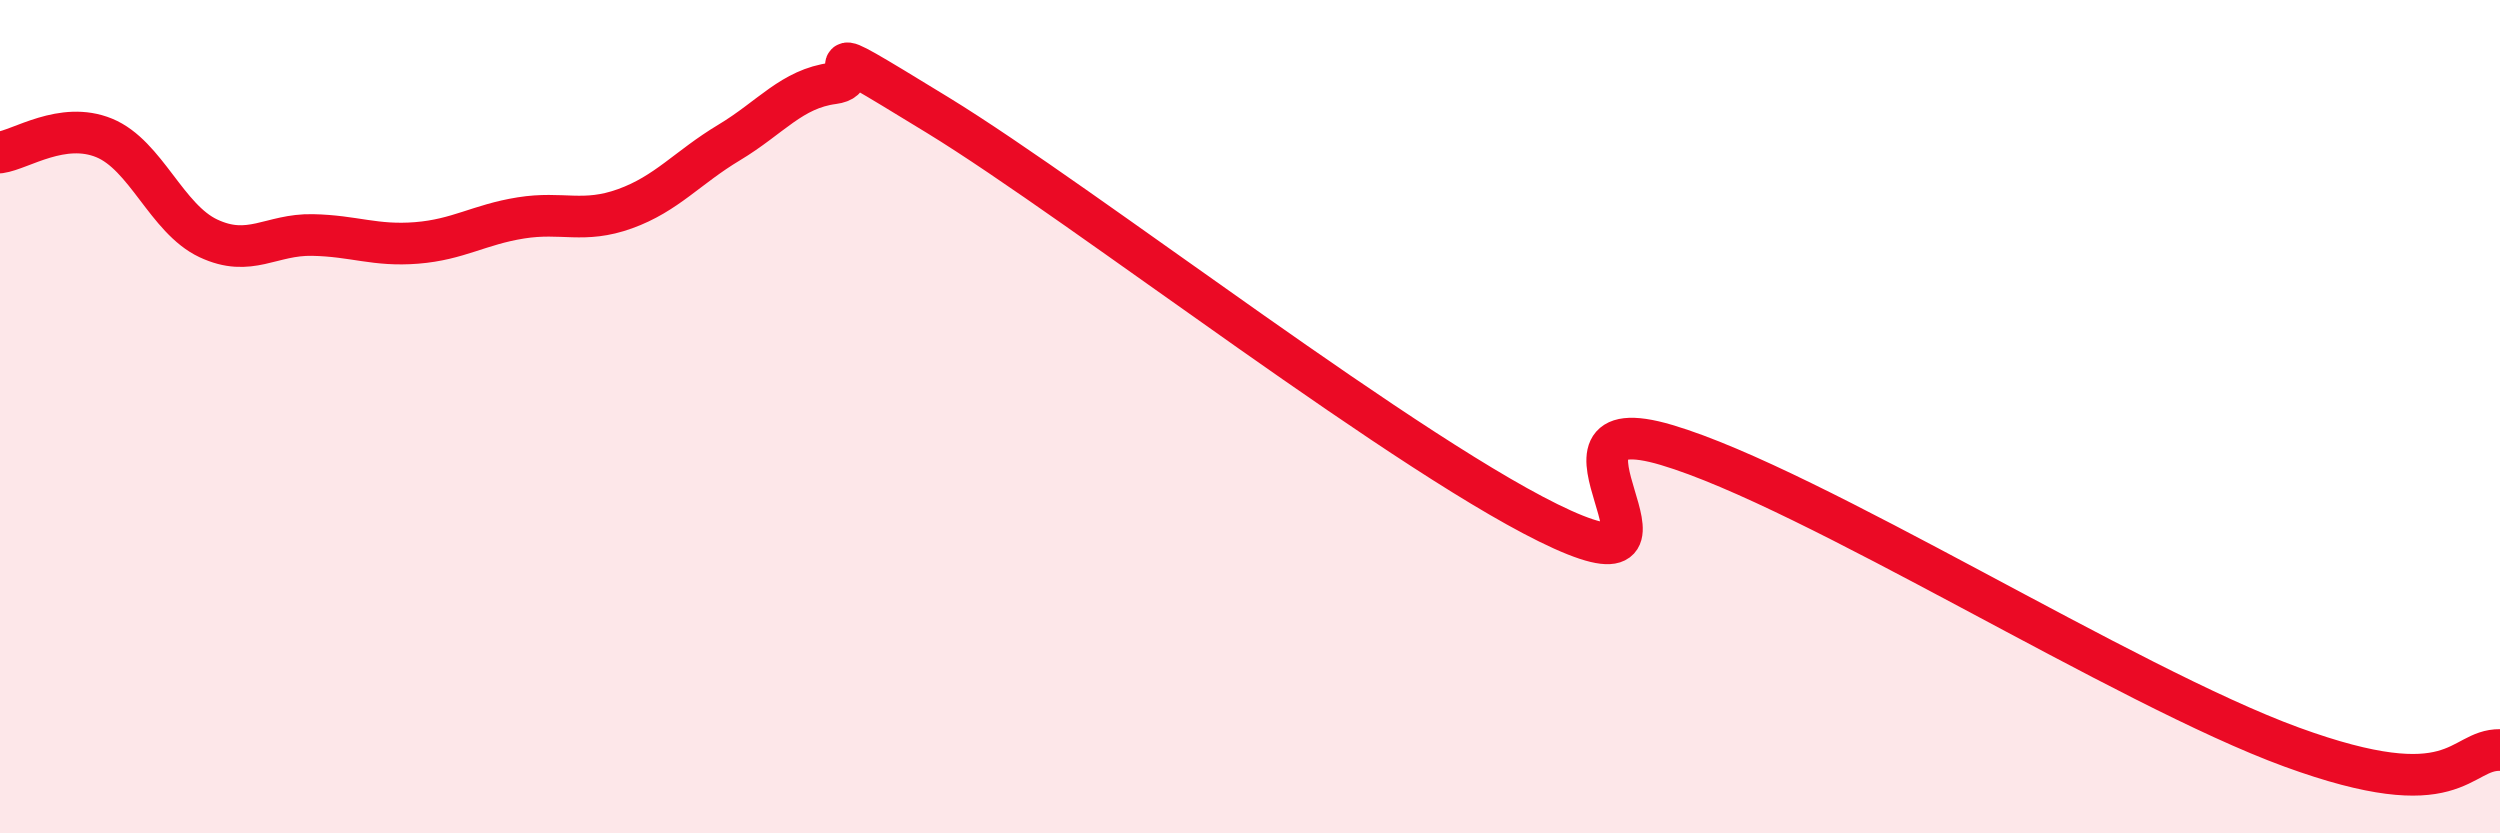 
    <svg width="60" height="20" viewBox="0 0 60 20" xmlns="http://www.w3.org/2000/svg">
      <path
        d="M 0,3.66 C 0.5,3.59 1.5,2.9 2.5,3.31 C 3.5,3.72 4,5.25 5,5.72 C 6,6.19 6.5,5.62 7.5,5.64 C 8.5,5.66 9,5.91 10,5.83 C 11,5.75 11.5,5.39 12.5,5.23 C 13.5,5.07 14,5.37 15,5.01 C 16,4.65 16.5,4.02 17.5,3.42 C 18.5,2.82 19,2.13 20,2 C 21,1.87 19,0.62 22.5,2.76 C 26,4.9 34,11.13 37.5,12.71 C 41,14.29 36.5,9.64 40,10.68 C 43.5,11.72 51,16.47 55,17.93 C 59,19.39 59,17.99 60,18L60 20L0 20Z"
        fill="#EB0A25"
        opacity="0.1"
        stroke-linecap="round"
        stroke-linejoin="round"
      />
      <path
        d="M 0,3.66 C 0.5,3.59 1.5,2.9 2.5,3.31 C 3.5,3.72 4,5.25 5,5.72 C 6,6.19 6.5,5.62 7.5,5.64 C 8.5,5.66 9,5.91 10,5.83 C 11,5.75 11.5,5.39 12.5,5.23 C 13.5,5.07 14,5.37 15,5.01 C 16,4.65 16.5,4.02 17.5,3.42 C 18.5,2.82 19,2.13 20,2 C 21,1.87 19,0.62 22.5,2.76 C 26,4.9 34,11.13 37.5,12.71 C 41,14.29 36.5,9.64 40,10.68 C 43.5,11.72 51,16.47 55,17.93 C 59,19.39 59,17.99 60,18"
        stroke="#EB0A25"
        stroke-width="1"
        fill="none"
        stroke-linecap="round"
        stroke-linejoin="round"
      />
    </svg>
  
